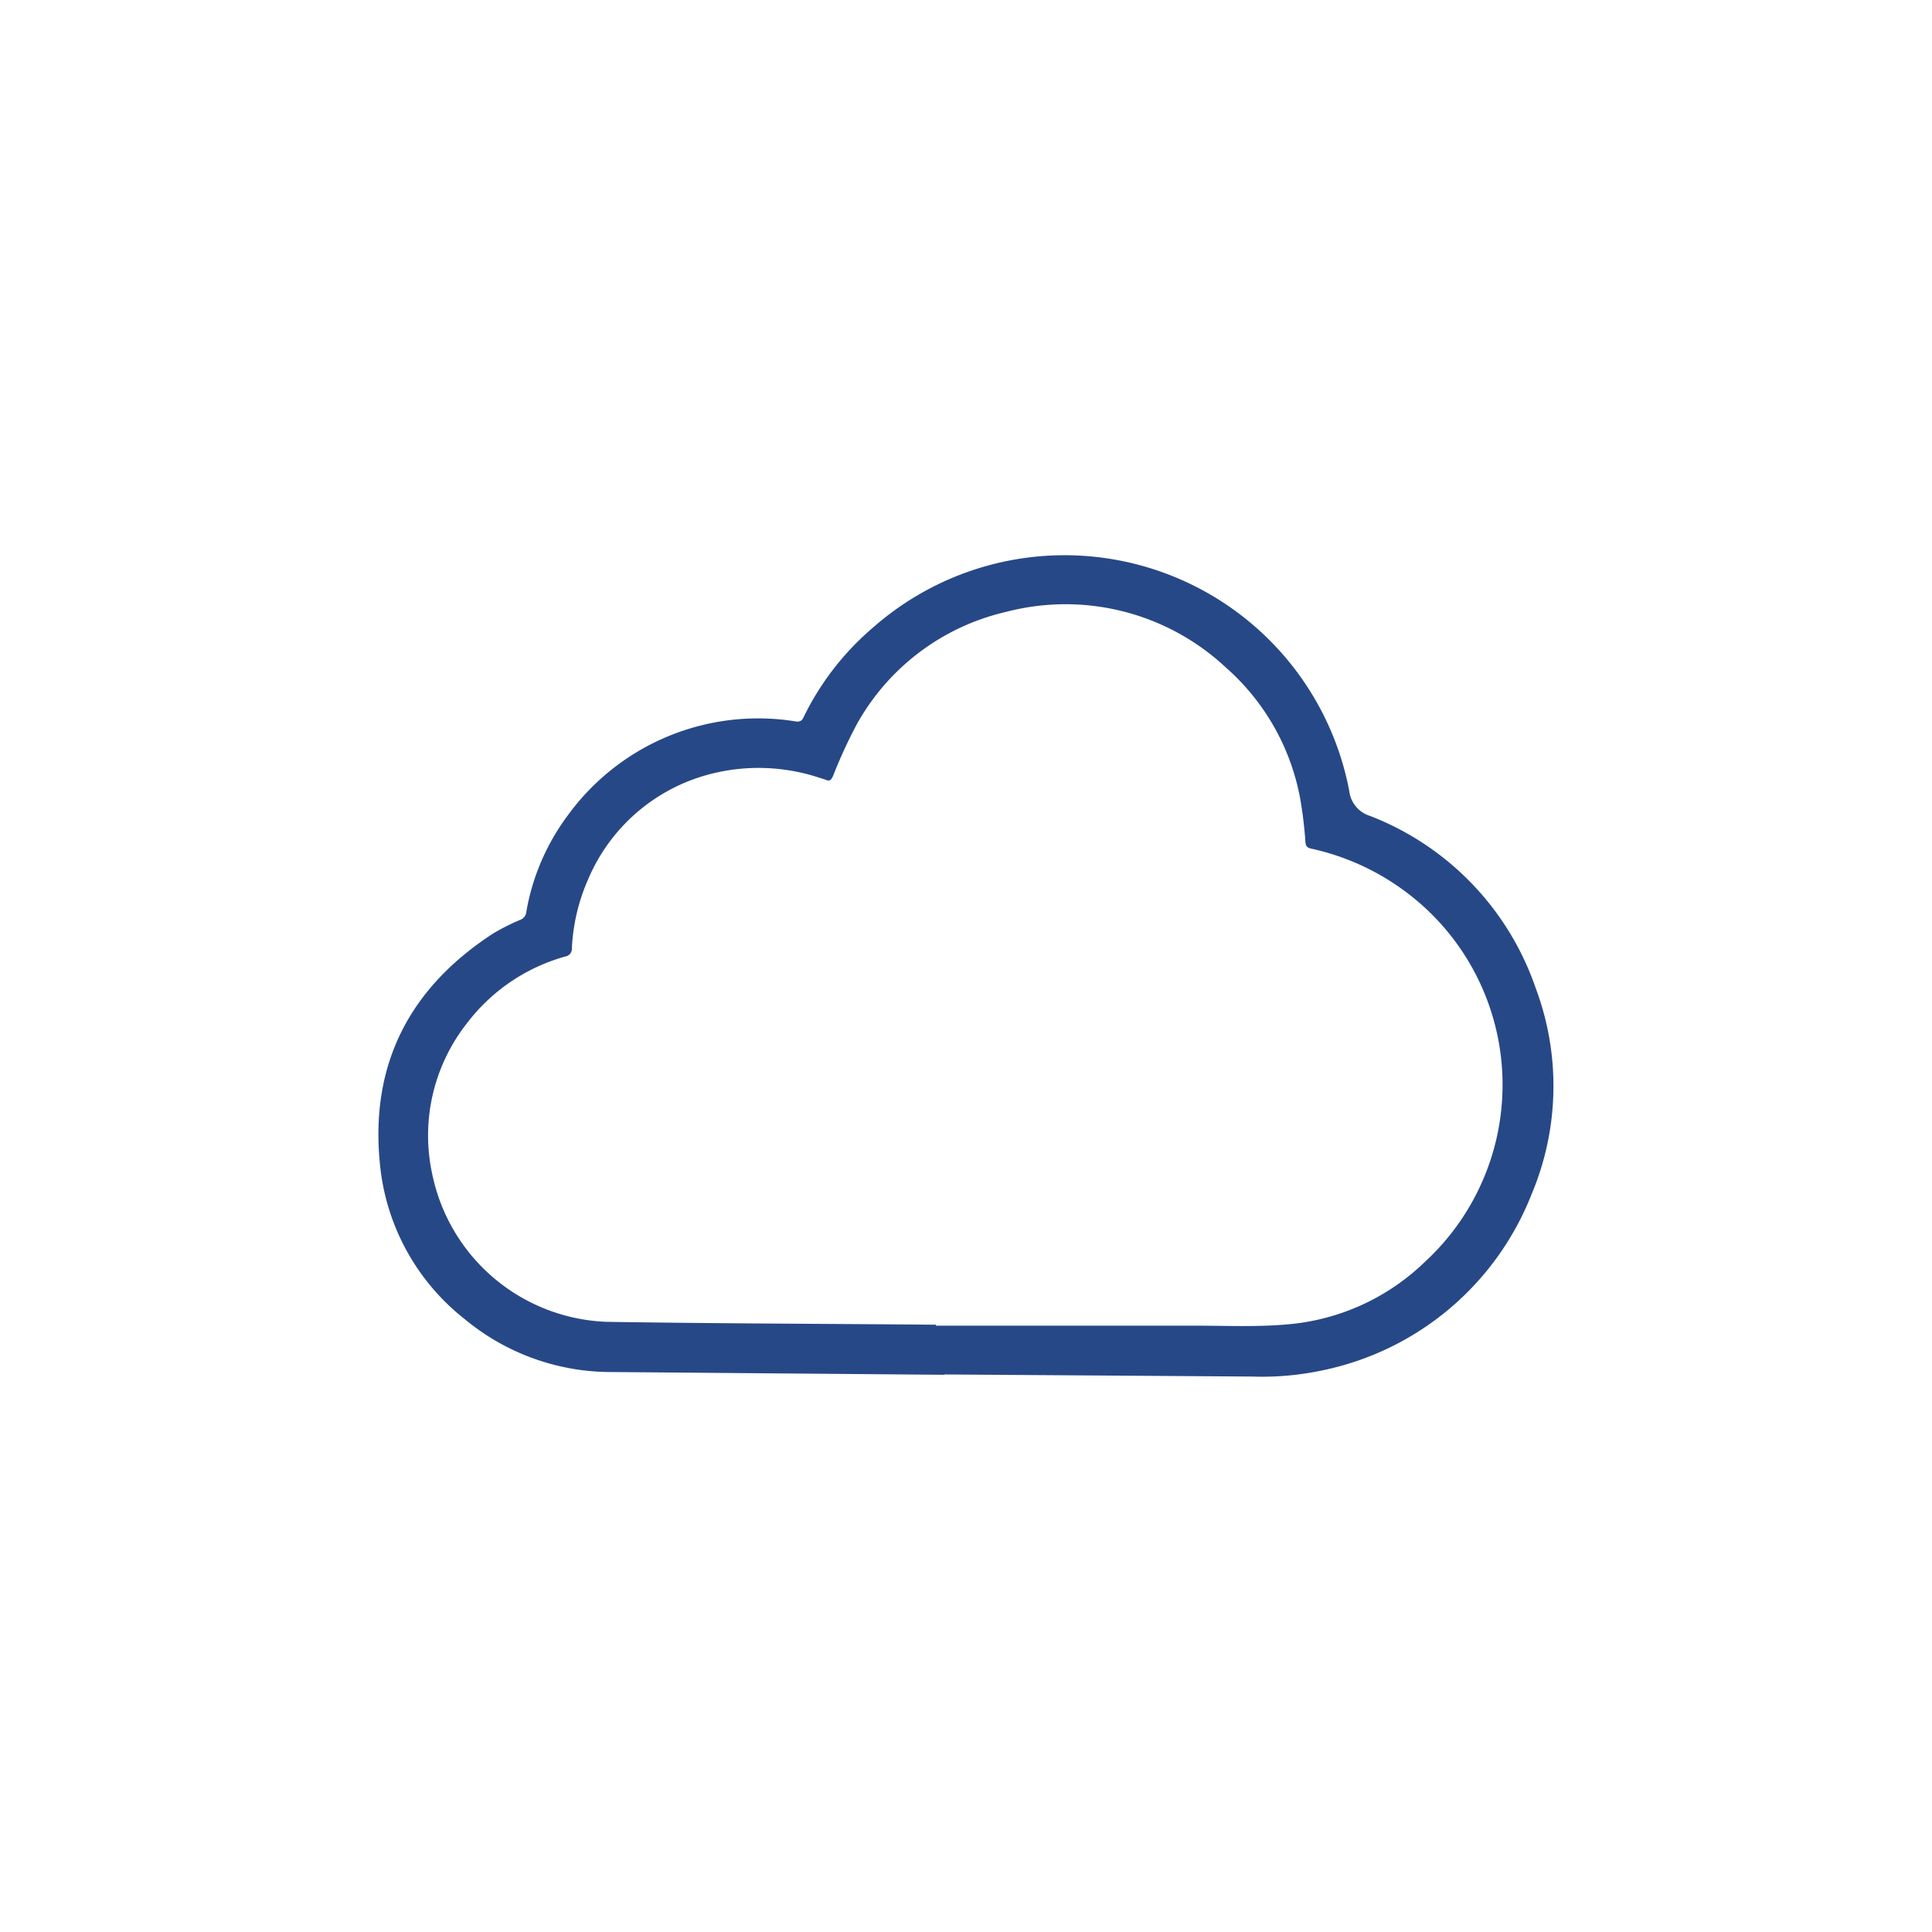 <svg data-name="レイヤー 1" xmlns="http://www.w3.org/2000/svg" viewBox="0 0 120 120"><path d="m58.67 85.39-20.6-.17a14.24 14.24 0 0 1-9.21-3.29 13.93 13.93 0 0 1-5.27-9.72C23 66.08 25.45 61.36 30.6 58a13.2 13.2 0 0 1 1.72-.87.58.58 0 0 0 .37-.49 14 14 0 0 1 2.58-6 14.61 14.61 0 0 1 14.22-5.82c.23 0 .32-.07.41-.25a17.22 17.22 0 0 1 4.38-5.64A18 18 0 0 1 83.8 49.1a1.85 1.85 0 0 0 1.3 1.58 17.58 17.58 0 0 1 10.28 10.68 17.32 17.32 0 0 1-.26 12.84 17.82 17.82 0 0 1-13 10.92 18 18 0 0 1-4.34.38l-19.11-.13Zm-.54-3.11v.06h16.16c1.89 0 3.79.09 5.66-.08a13.93 13.93 0 0 0 8.56-3.89 14.95 14.95 0 0 0-1.35-23.09 15.18 15.18 0 0 0-5.72-2.57c-.28-.06-.34-.18-.36-.44a25.9 25.9 0 0 0-.32-2.65 14.29 14.29 0 0 0-4.62-8.16A14.58 14.58 0 0 0 62.51 38a14.28 14.28 0 0 0-9.3 7 30.85 30.85 0 0 0-1.47 3.2c-.11.24-.2.35-.46.23a2.58 2.58 0 0 0-.26-.08 12 12 0 0 0-6.58-.35 11.3 11.3 0 0 0-7.92 6.64 12 12 0 0 0-1 4.26.48.48 0 0 1-.41.51A11.58 11.58 0 0 0 29 63.56a11.27 11.27 0 0 0-2.15 9.38 11.5 11.5 0 0 0 10.79 9.16c6.83.11 13.66.12 20.49.18Z" style="fill:#274887"/></svg>